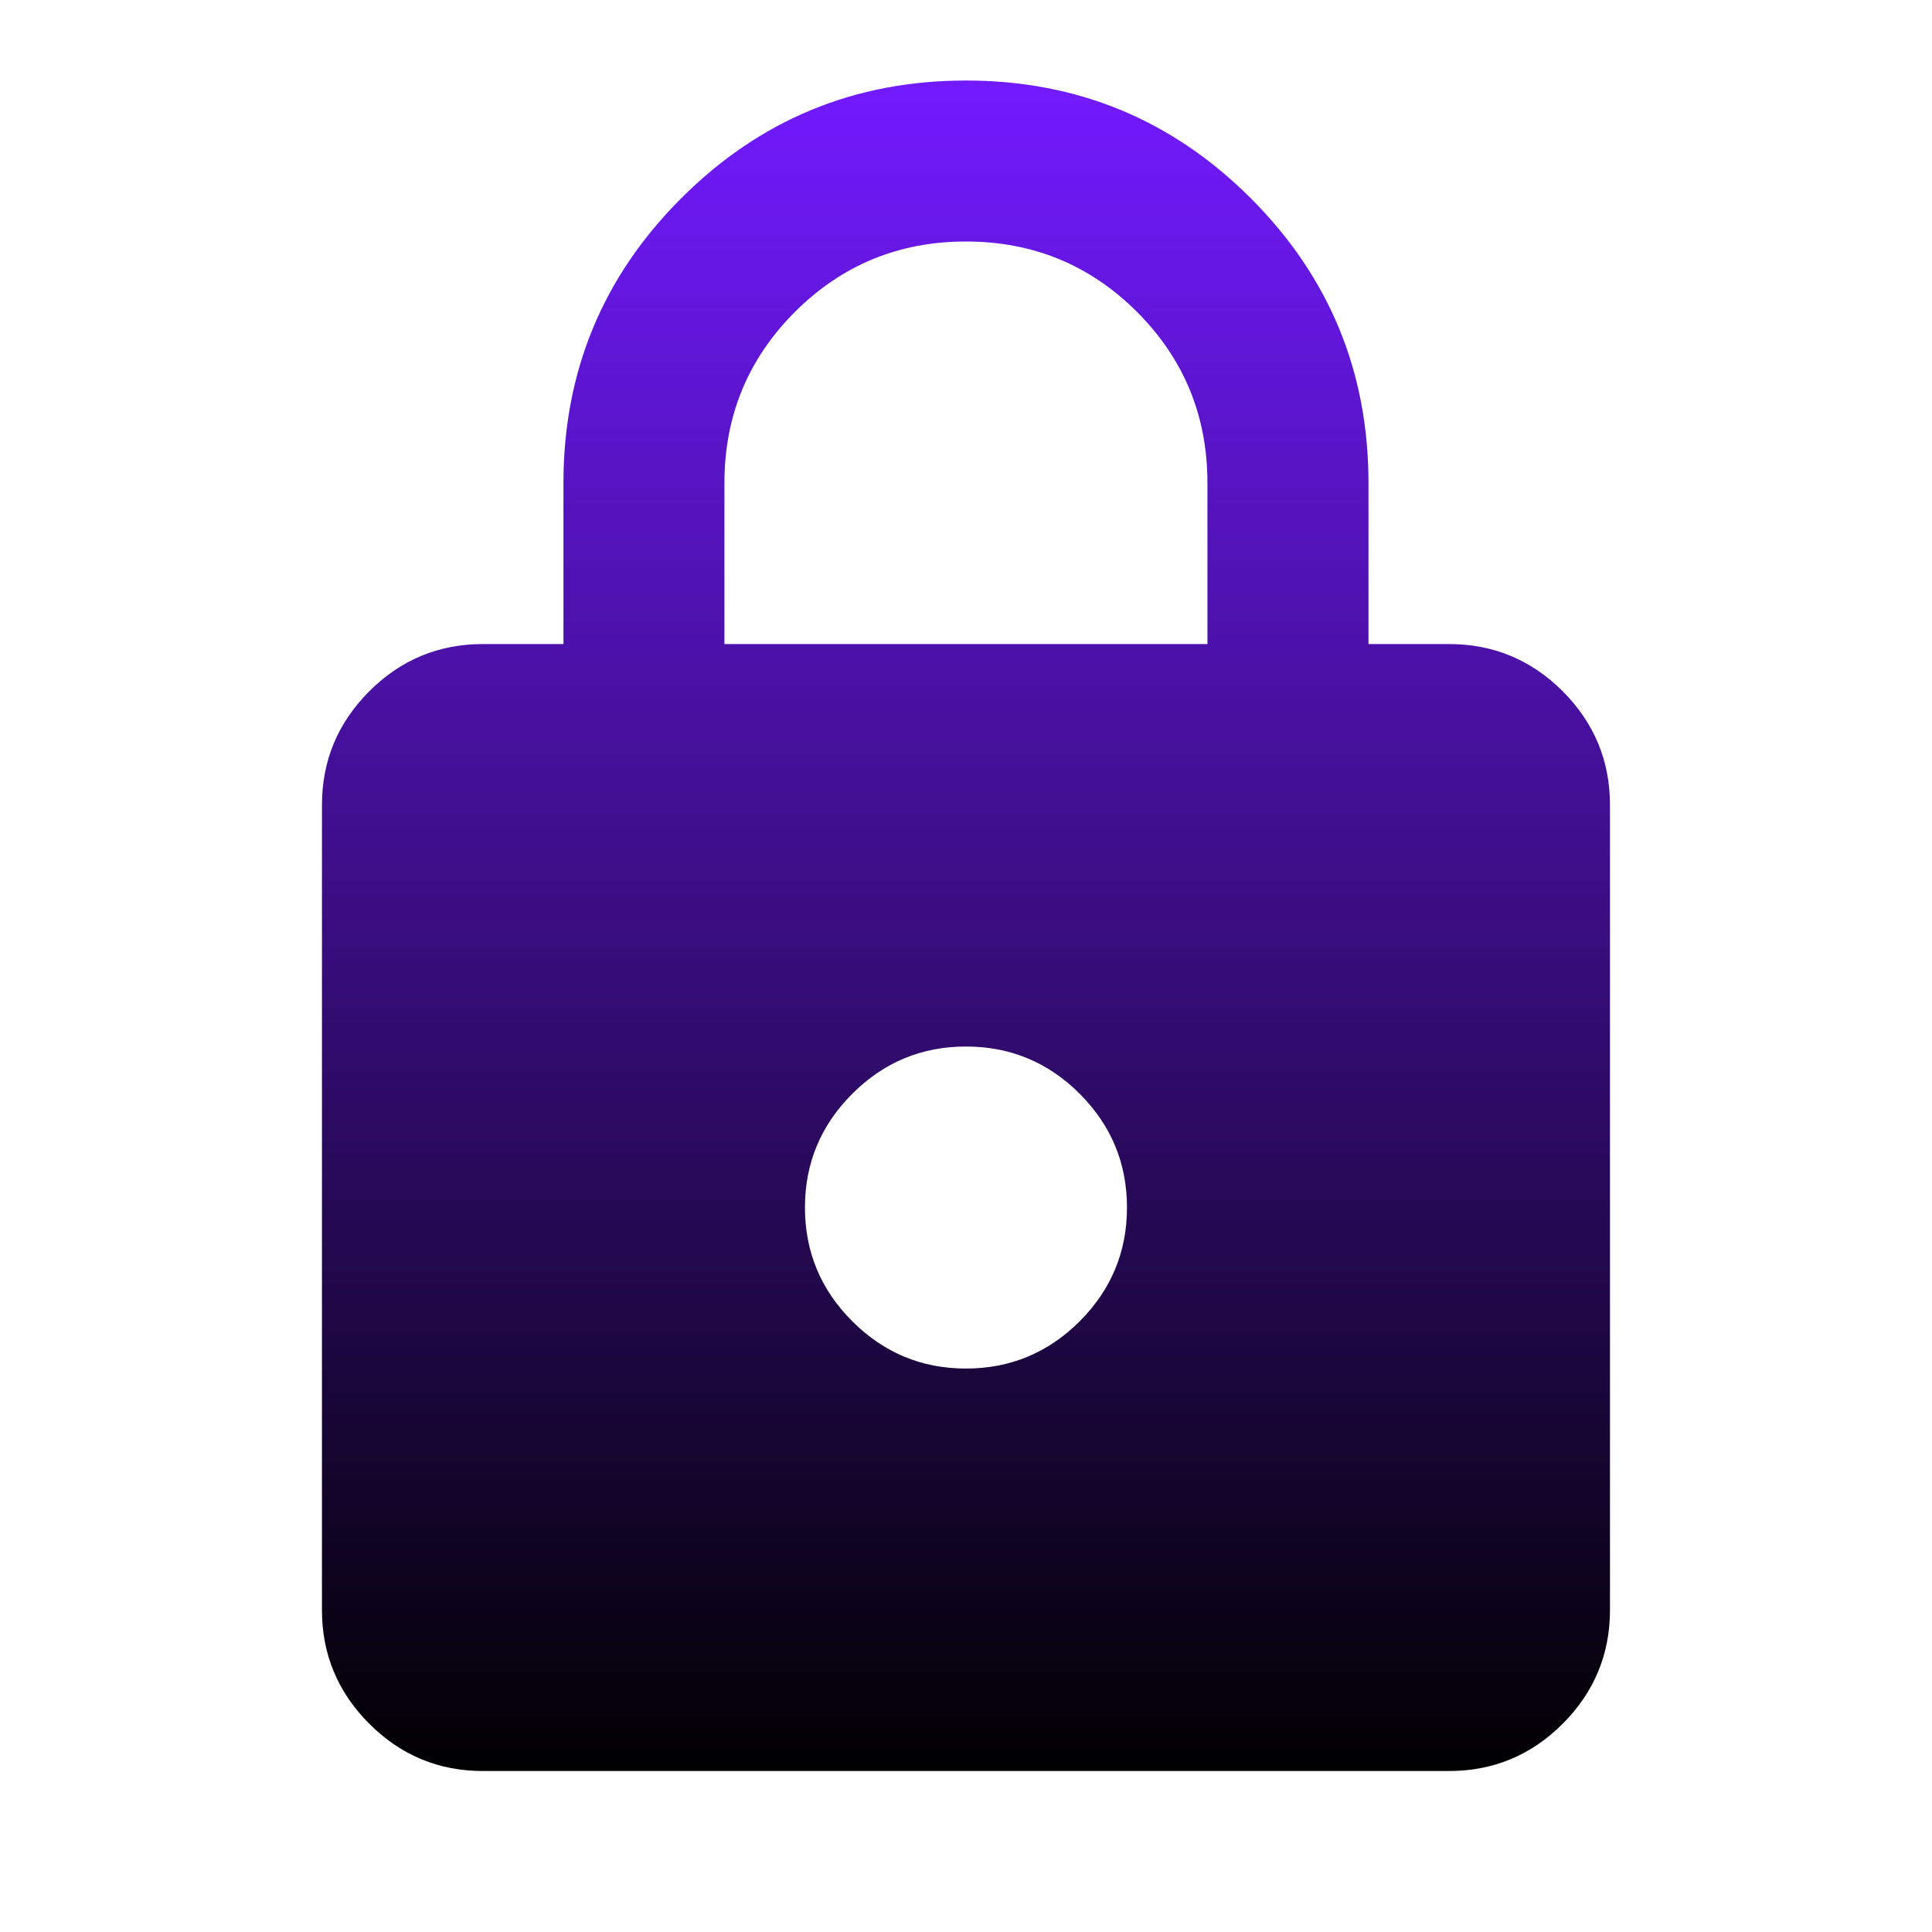 <svg width="28" height="28" viewBox="0 0 28 28" fill="none" xmlns="http://www.w3.org/2000/svg">
<path d="M6.999 25.667C6.358 25.667 5.809 25.439 5.352 24.982C4.895 24.525 4.666 23.975 4.666 23.334V11.667C4.666 11.025 4.895 10.476 5.352 10.018C5.809 9.562 6.358 9.334 6.999 9.334H8.166V7C8.166 5.386 8.735 4.011 9.873 2.873C11.01 1.736 12.386 1.167 13.999 1.167C15.613 1.167 16.989 1.736 18.127 2.873C19.264 4.011 19.833 5.386 19.833 7V9.334H20.999C21.641 9.334 22.191 9.562 22.648 10.018C23.104 10.476 23.333 11.025 23.333 11.667V23.334C23.333 23.975 23.104 24.525 22.648 24.982C22.191 25.439 21.641 25.667 20.999 25.667H6.999ZM13.999 19.834C14.641 19.834 15.191 19.605 15.648 19.149C16.104 18.692 16.333 18.142 16.333 17.5C16.333 16.859 16.104 16.309 15.648 15.852C15.191 15.395 14.641 15.167 13.999 15.167C13.358 15.167 12.809 15.395 12.352 15.852C11.895 16.309 11.666 16.859 11.666 17.5C11.666 18.142 11.895 18.692 12.352 19.149C12.809 19.605 13.358 19.834 13.999 19.834ZM10.499 9.334H17.499V7C17.499 6.028 17.159 5.202 16.479 4.521C15.798 3.841 14.972 3.5 13.999 3.5C13.027 3.5 12.201 3.841 11.52 4.521C10.84 5.202 10.499 6.028 10.499 7V9.334Z" fill="url(#paint0_linear_1231_266)"/>
<defs>
<linearGradient id="paint0_linear_1231_266" x1="13.999" y1="1.167" x2="13.999" y2="25.667" gradientUnits="userSpaceOnUse">
<stop stop-color="#721AFF"/>
<stop offset="1"/>
</linearGradient>
</defs>
</svg>

